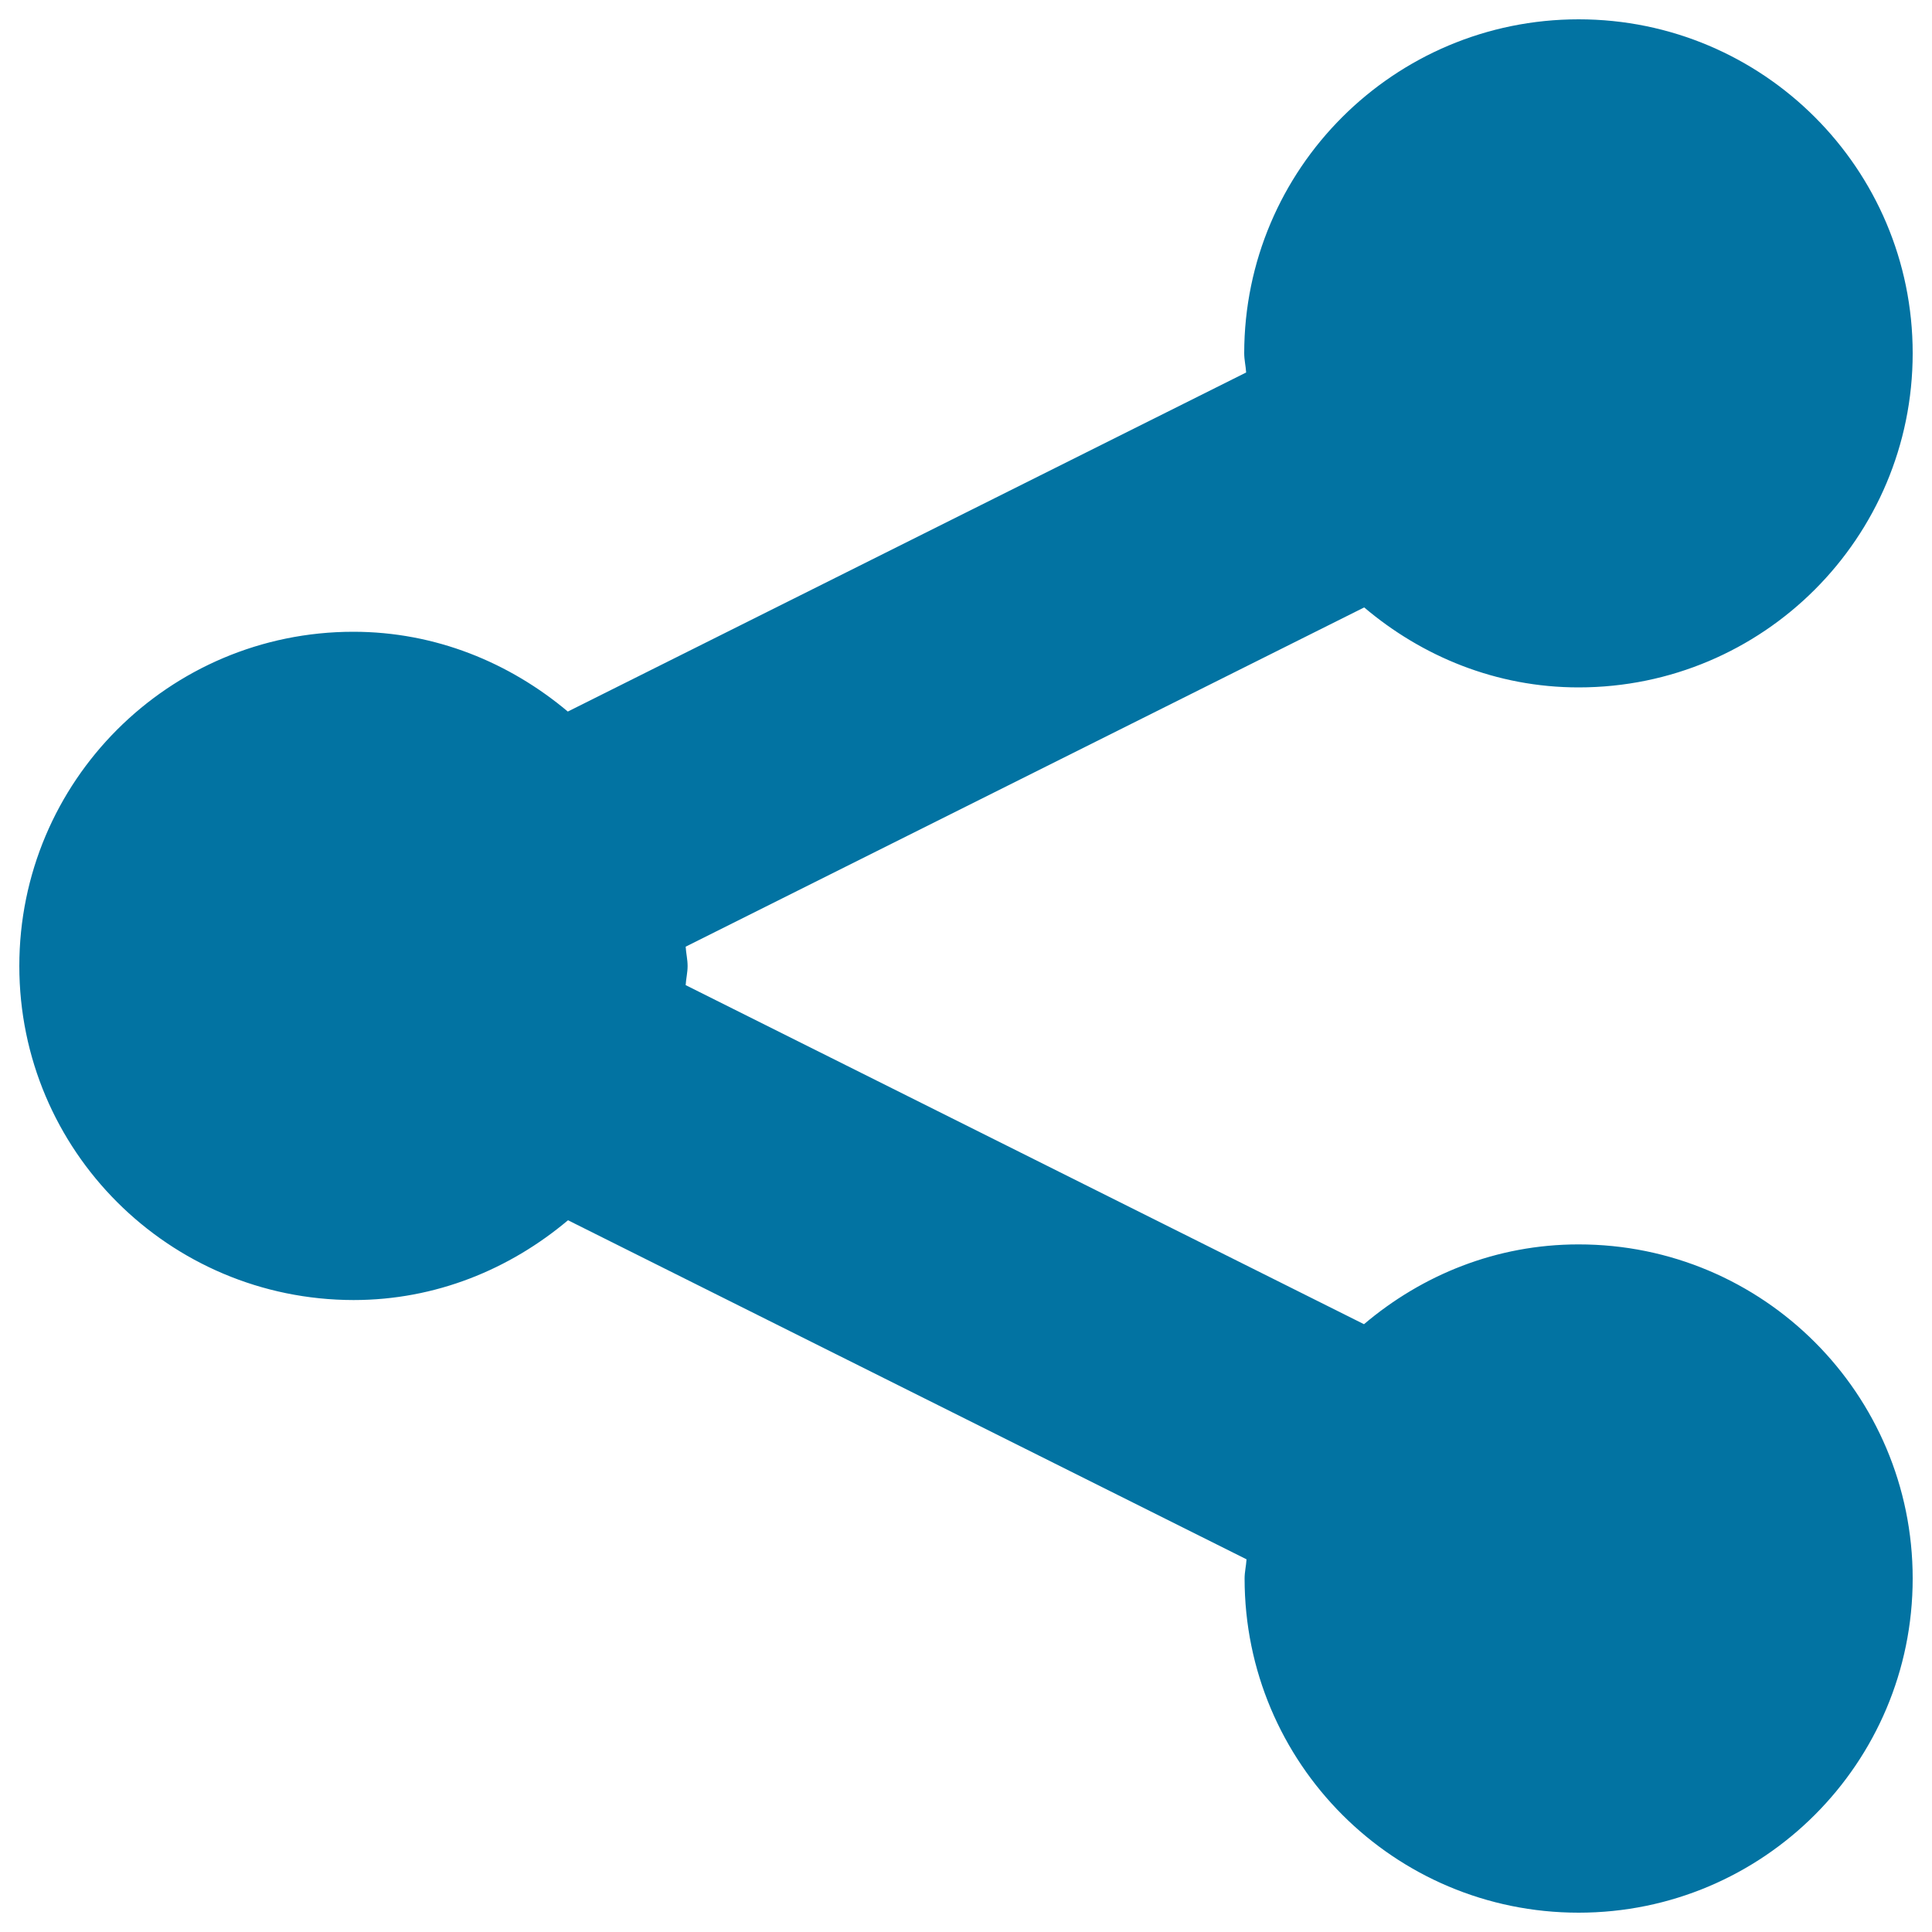 <svg xmlns="http://www.w3.org/2000/svg" viewBox="0 0 1000 1000" style="fill:#0273a2">
<title>Sharethis Logo SVG icon</title>
<g><path id="ShareThis" d="M355.9,500c0,3.4-0.8,6.5-1,9.9L706,685.4c30.1-25.5,68.5-41.3,111-41.3C912.6,644,990,721.5,990,817c0,95.6-77.4,173-172.9,173c-95.6,0-172.9-77.4-172.9-173c0-3.4,0.8-6.5,1-9.9L294,631.6c-30.2,25.4-68.5,41.3-111,41.3C87.4,672.8,10,595.5,10,500c0-95.6,77.4-173,172.9-173c42.5,0,80.9,16,111,41.3l351.1-175.5c-0.2-3.4-1-6.5-1-10C644.1,87.4,721.5,10,817.1,10C912.6,10,990,87.4,990,182.8c0,95.6-77.4,173-172.9,173c-42.6,0-81-16-111-41.4L354.9,490C355.1,493.4,355.9,496.6,355.9,500z"/></g>
</svg>